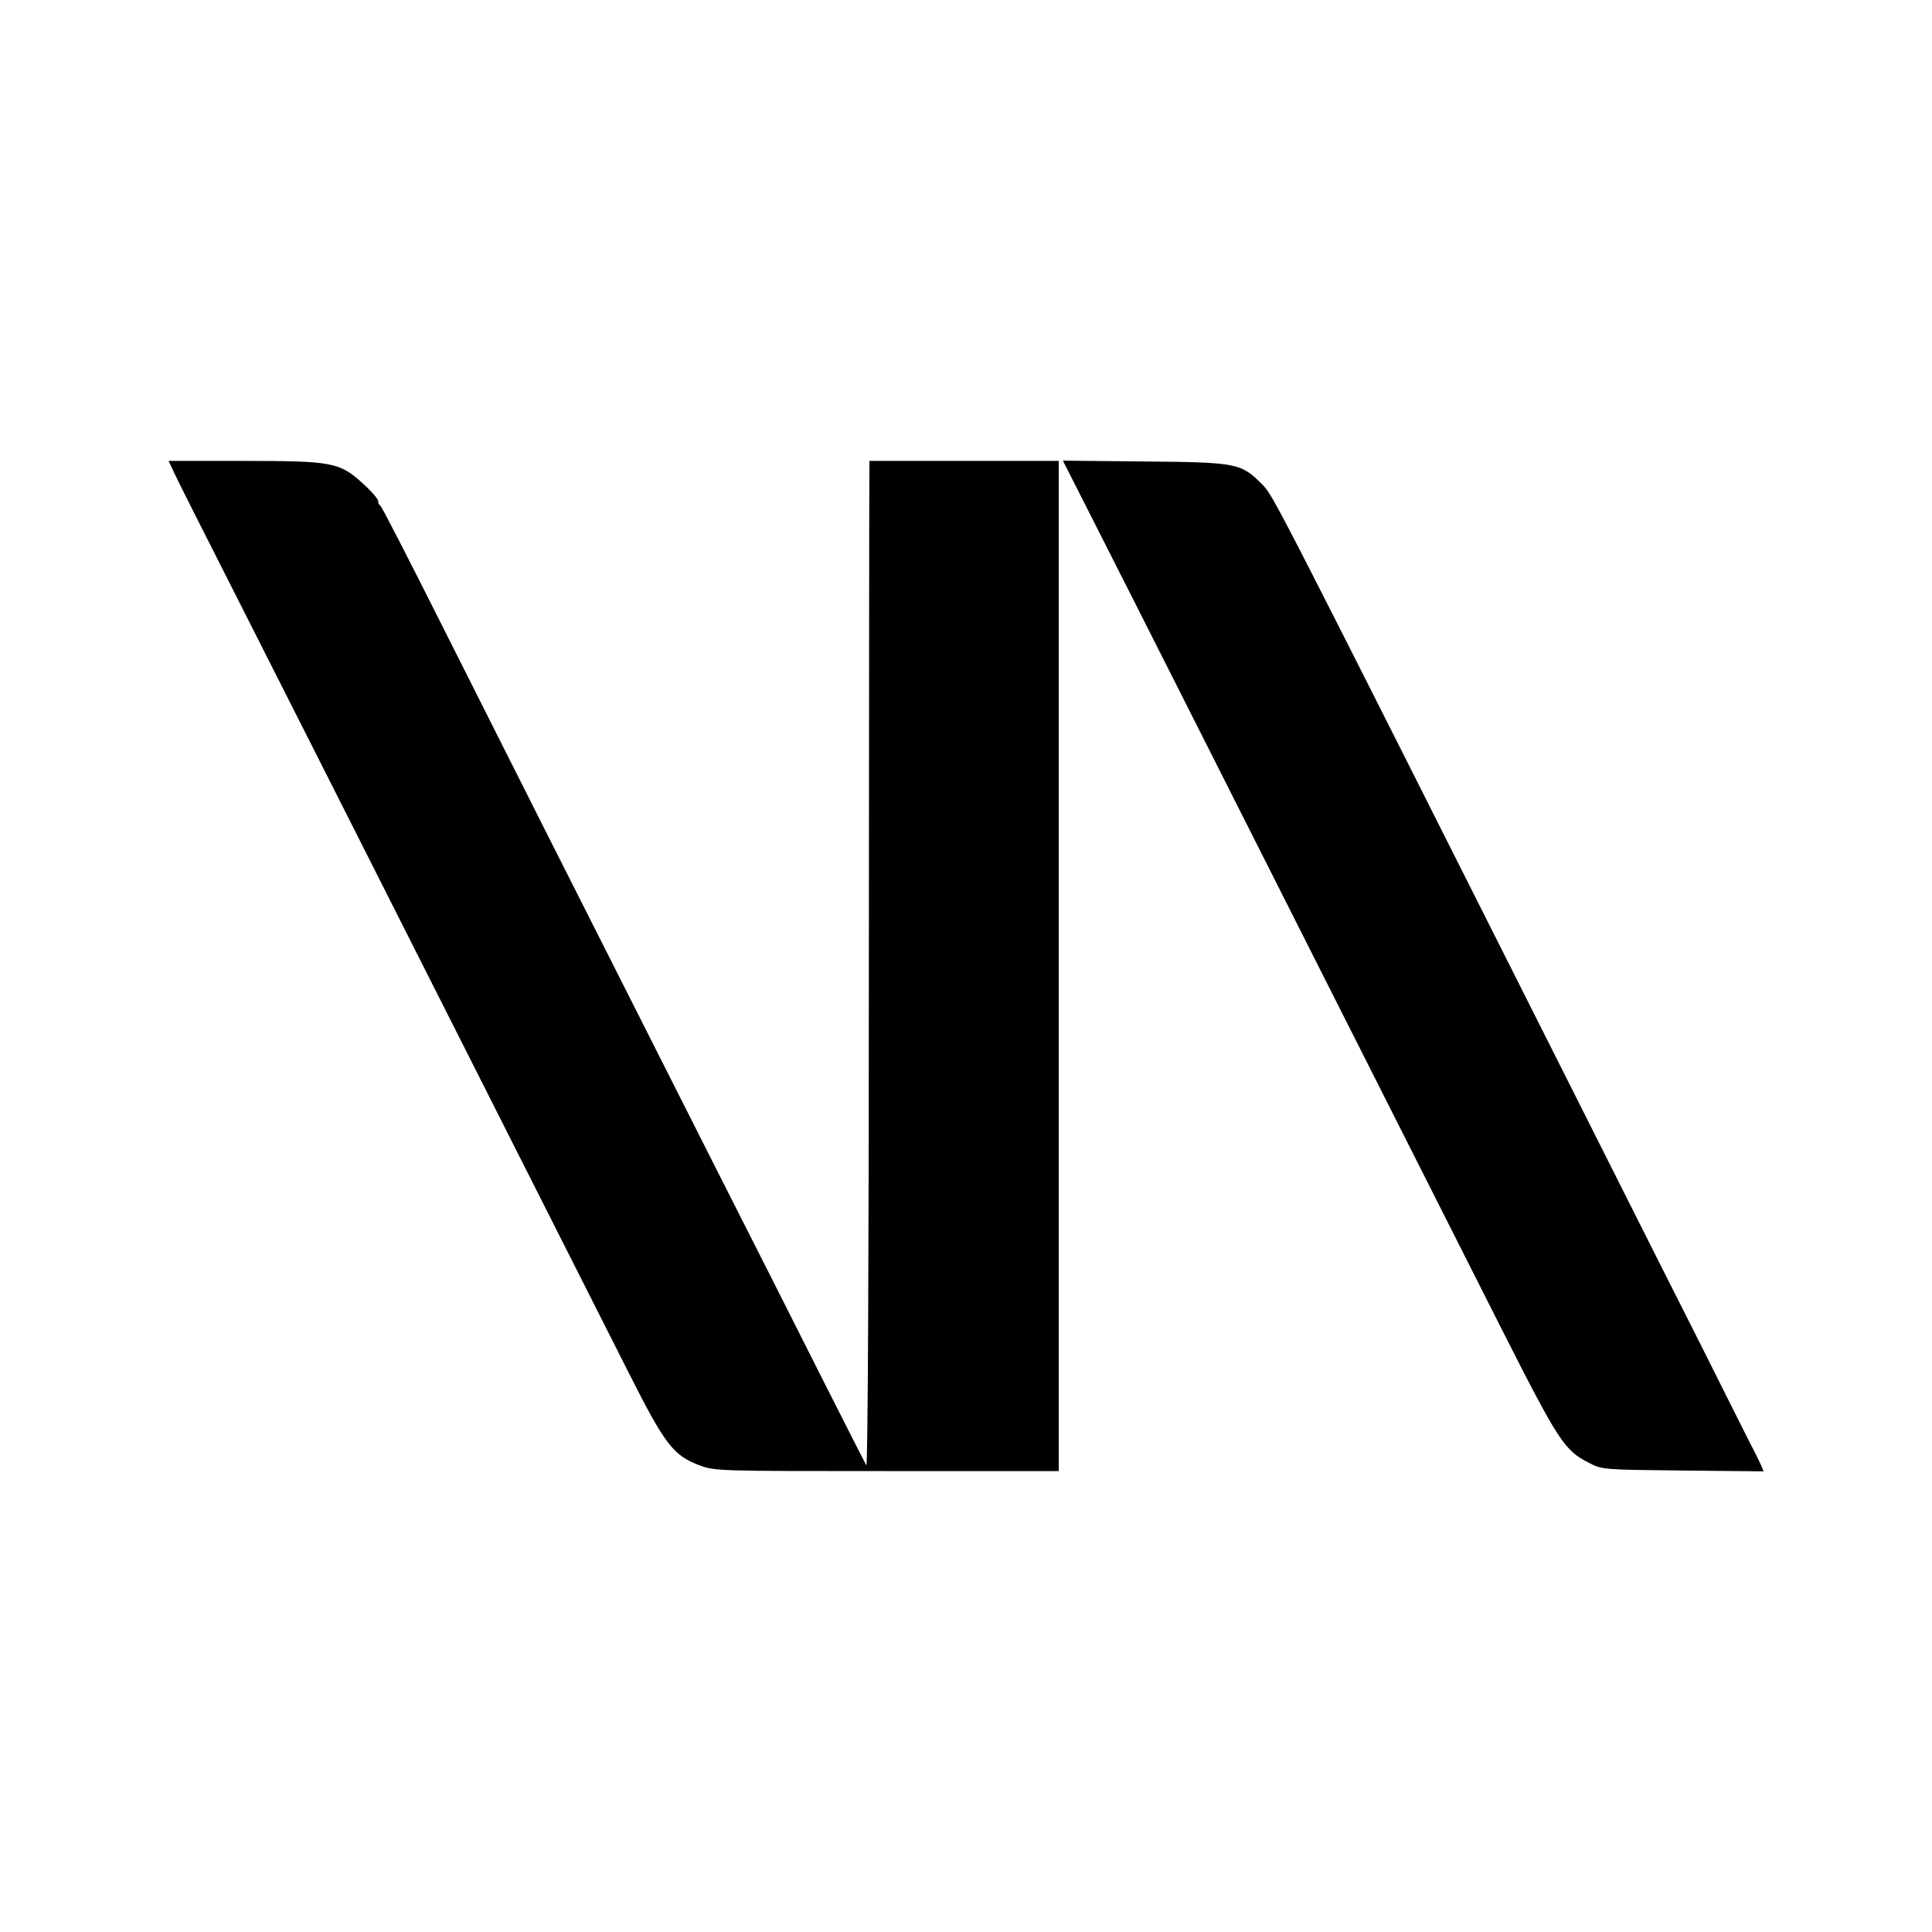 <?xml version="1.0" standalone="no"?>
<!DOCTYPE svg PUBLIC "-//W3C//DTD SVG 20010904//EN"
 "http://www.w3.org/TR/2001/REC-SVG-20010904/DTD/svg10.dtd">
<svg version="1.0" xmlns="http://www.w3.org/2000/svg"
 width="700pt" height="700pt" viewBox="0 0 700 700"
 preserveAspectRatio="xMidYMid meet">
<g transform="translate(0,700) scale(0.1,-0.1)"
fill="#000000" stroke="none">
<path d="M633 5283 c24 -50 44 -90 357 -708 103 -203 310 -613 460 -910 150
-297 370 -733 490 -970 119 -236 271 -536 336 -665 133 -264 163 -303 258
-339 56 -21 69 -21 679 -21 l623 0 0 1830 0 1830 -343 0 -343 0 0 -37 c-1 -21
-1 -843 -2 -1827 0 -1042 -4 -1783 -9 -1775 -5 8 -79 154 -165 324 -86 171
-254 504 -374 740 -538 1064 -798 1580 -999 1980 -119 237 -219 432 -223 433
-5 2 -8 10 -8 17 0 7 -24 35 -54 62 -85 78 -110 83 -432 83 l-273 0 22 -47z"/>
<path d="M3954 5128 c57 -112 237 -468 401 -793 301 -596 711 -1409 1080
-2139 213 -421 233 -451 322 -496 47 -25 52 -25 341 -28 l292 -3 -12 28 c-7
15 -22 46 -34 68 -11 22 -53 105 -93 185 -40 80 -76 152 -80 160 -5 9 -228
452 -496 985 -1067 2120 -1061 2108 -1101 2149 -77 78 -91 81 -426 84 l-297 3
103 -203z"/>
</g>
</svg>
